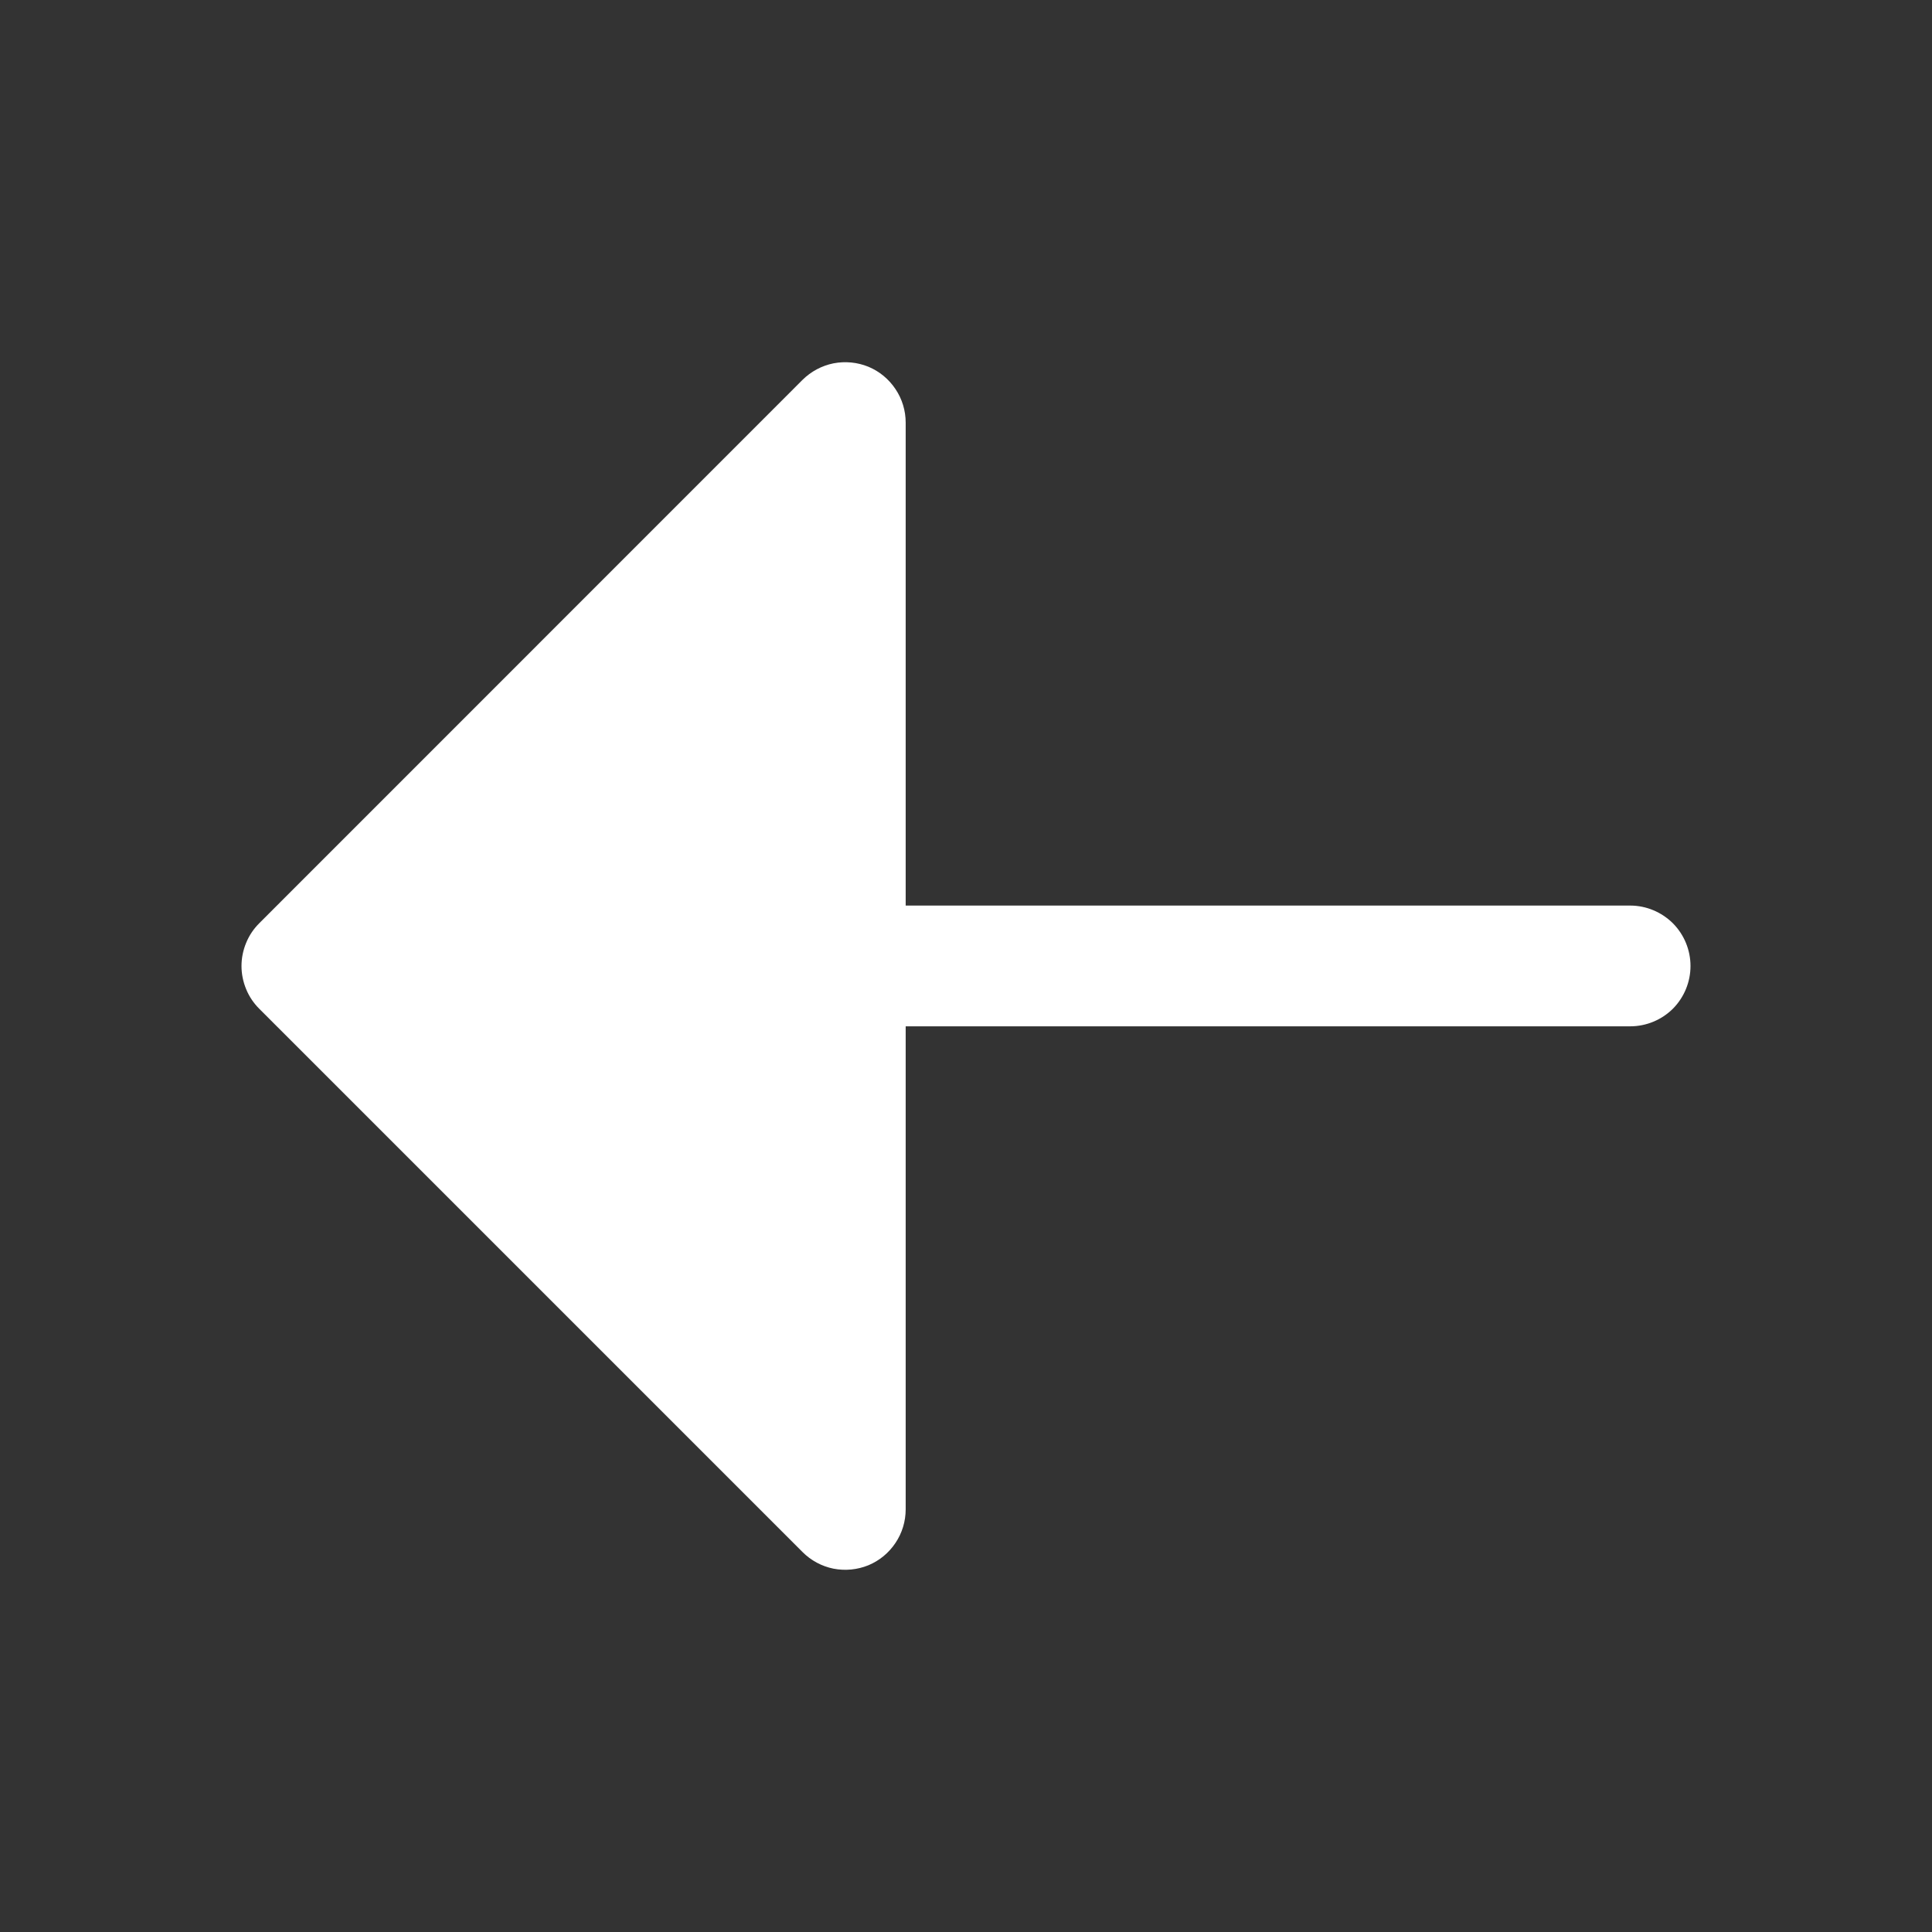 <svg width="18" height="18" viewBox="0 0 18 18" fill="#171717" stroke="" xmlns="http://www.w3.org/2000/svg">
<rect x="0" y="0" width="18" height="18" fill="#333333" stroke="none"/>
<g id="ArrowLeft">
<path id="Vector" d="M15.75 9C15.75 9.149 15.691 9.292 15.586 9.398C15.48 9.503 15.337 9.562 15.188 9.562H8.438V14.062C8.438 14.174 8.405 14.283 8.343 14.375C8.281 14.468 8.194 14.54 8.091 14.583C7.988 14.625 7.875 14.636 7.766 14.615C7.656 14.593 7.556 14.539 7.477 14.46L2.415 9.398C2.363 9.346 2.321 9.284 2.293 9.215C2.265 9.147 2.25 9.074 2.25 9C2.25 8.926 2.265 8.853 2.293 8.785C2.321 8.716 2.363 8.654 2.415 8.602L7.477 3.539C7.556 3.461 7.656 3.407 7.766 3.385C7.875 3.364 7.988 3.375 8.091 3.417C8.194 3.46 8.281 3.532 8.343 3.625C8.405 3.717 8.438 3.826 8.438 3.937V8.437H15.188C15.337 8.437 15.48 8.497 15.586 8.602C15.691 8.708 15.75 8.851 15.75 9Z" fill="#fff"/>
</g>
</svg>

